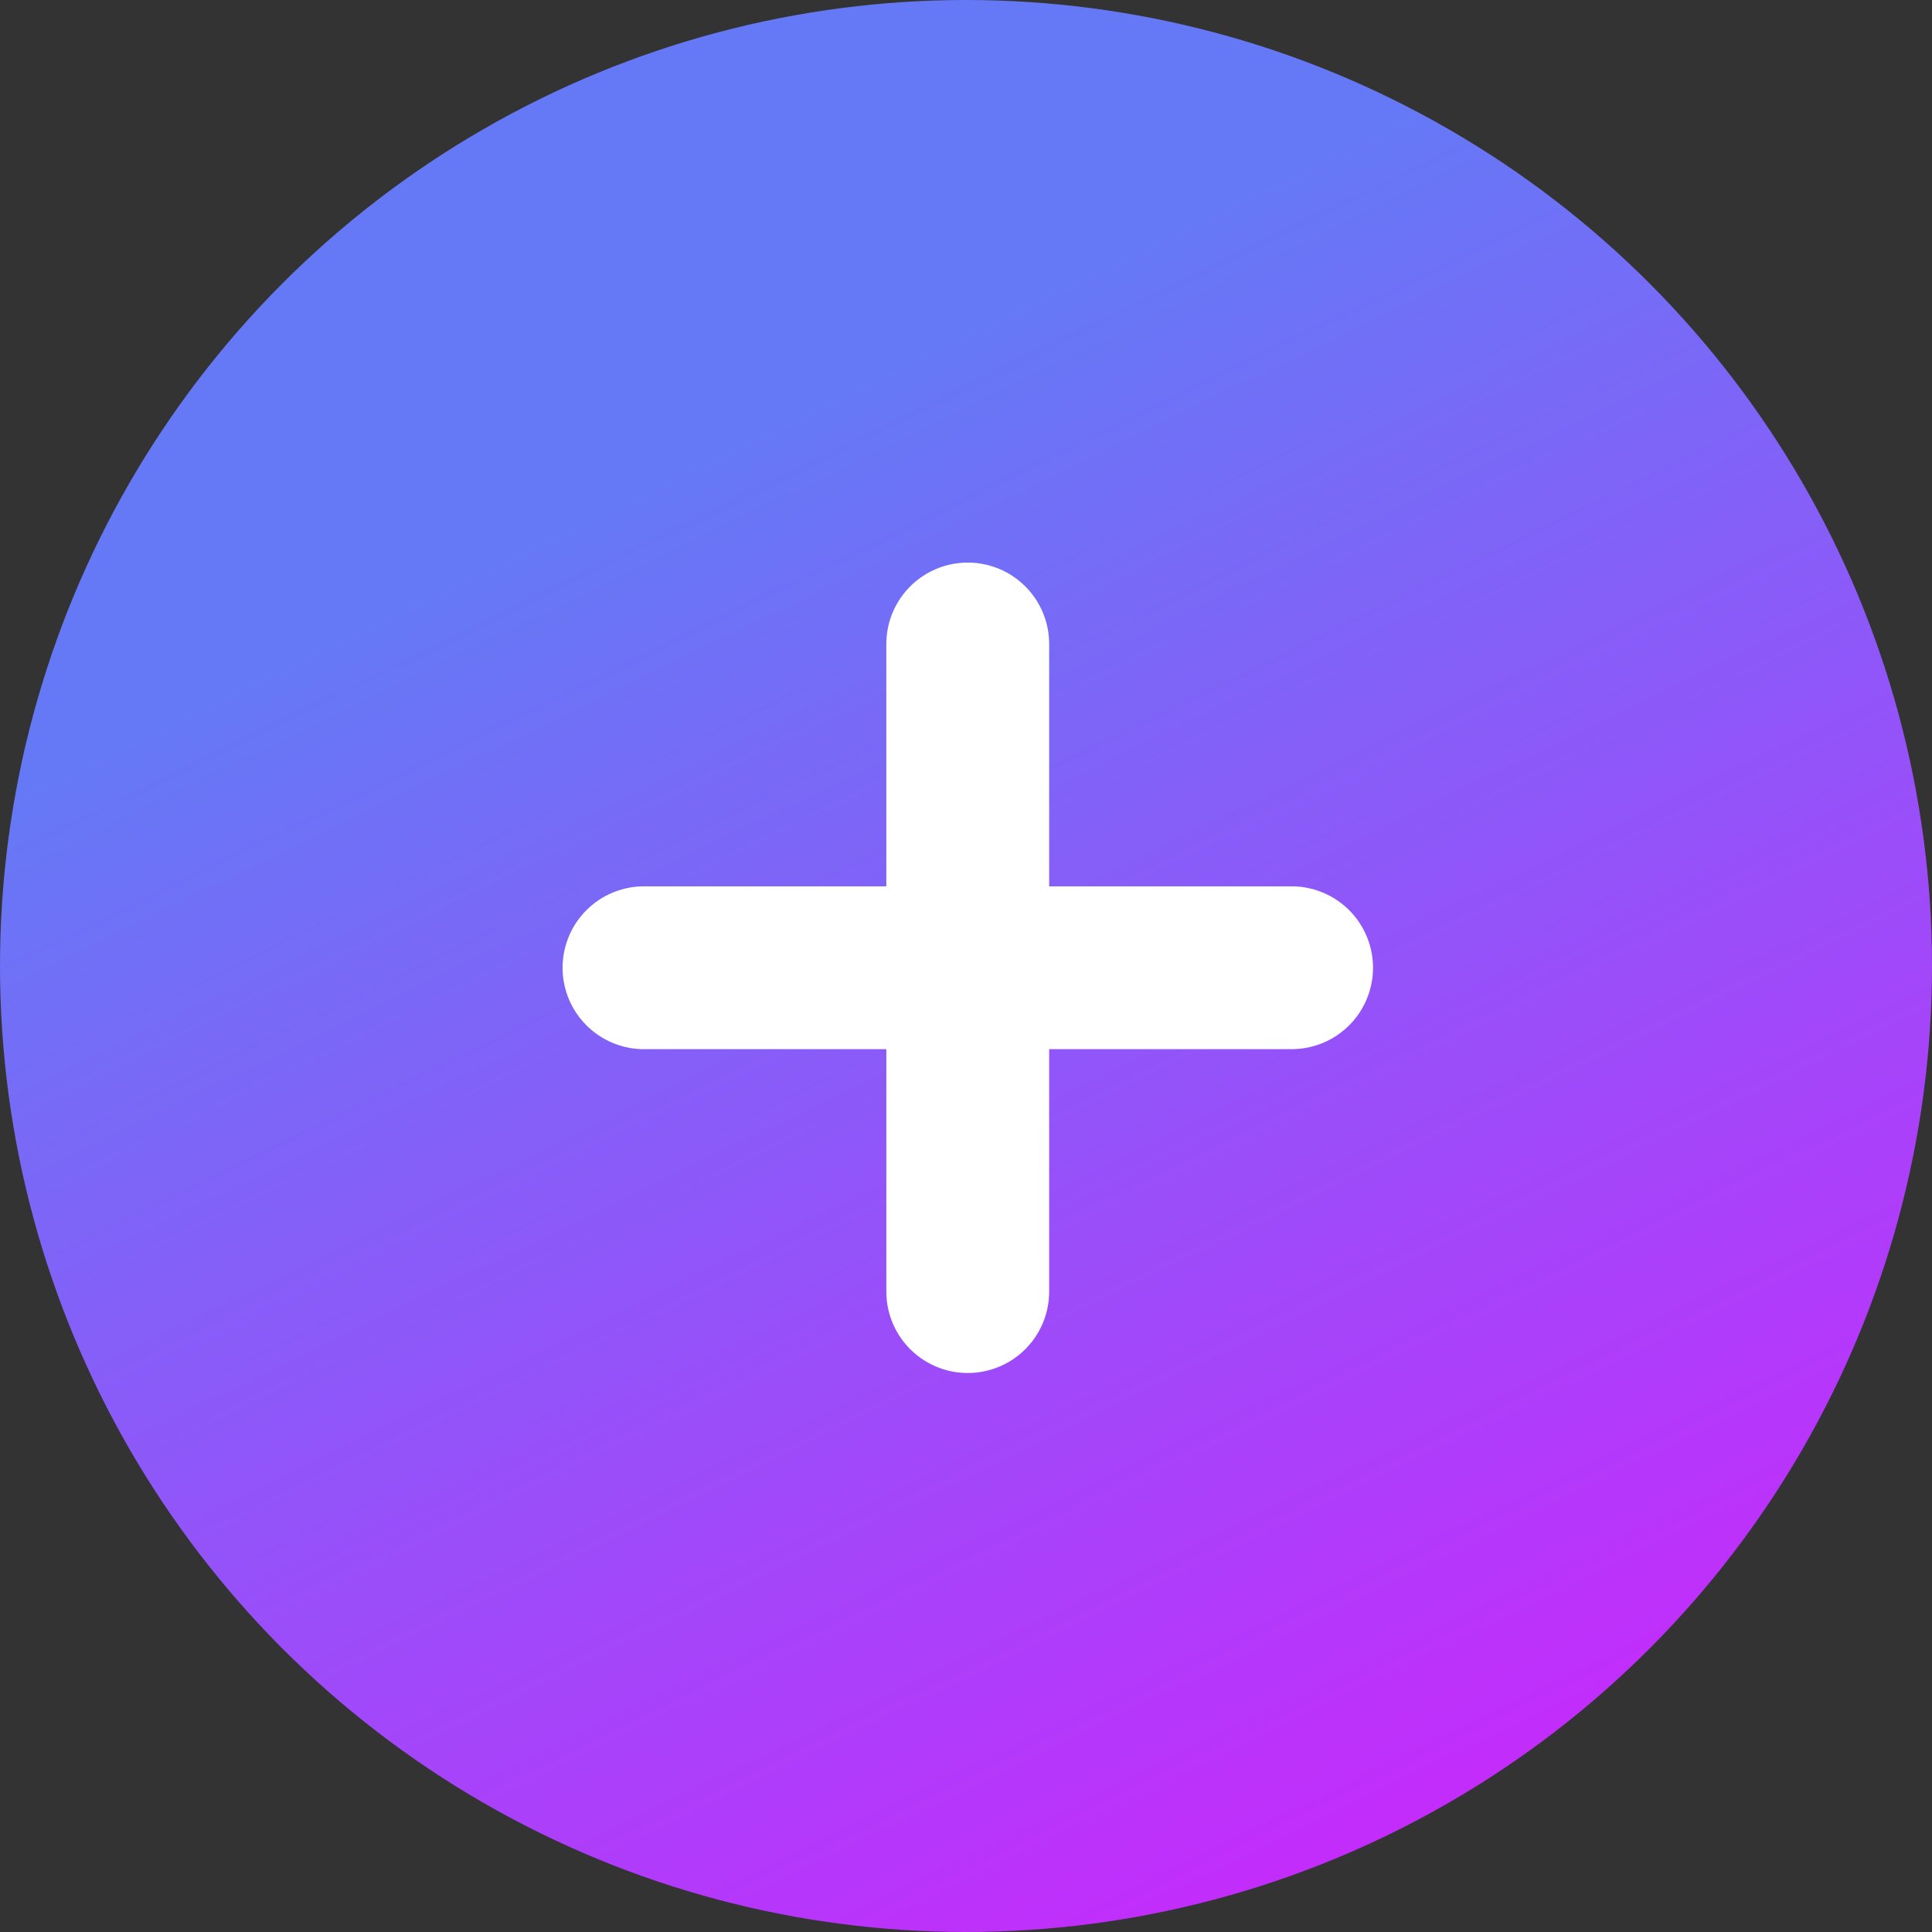 <svg width="21" height="21" viewBox="0 0 21 21" fill="none" xmlns="http://www.w3.org/2000/svg">
<rect x="0" y="0" width="21" height="21" fill="#333333" stroke="none"/>
<circle cx="10.5" cy="10.5" r="10.5" fill="url(#paint0_linear_707_1373)"/>
<path d="M7 10.519L14.039 10.519" stroke="white" stroke-width="1.77" stroke-linecap="round" stroke-linejoin="round"/>
<path d="M10.519 7L10.519 14.039" stroke="white" stroke-width="1.77" stroke-linecap="round" stroke-linejoin="round"/>
<defs>
<linearGradient id="paint0_linear_707_1373" x1="25.234" y1="25.742" x2="7.751" y2="-10.089" gradientUnits="userSpaceOnUse">
<stop stop-color="#F900FF"/>
<stop offset="0.662" stop-color="#6579F6"/>
</linearGradient>
</defs>
</svg>

